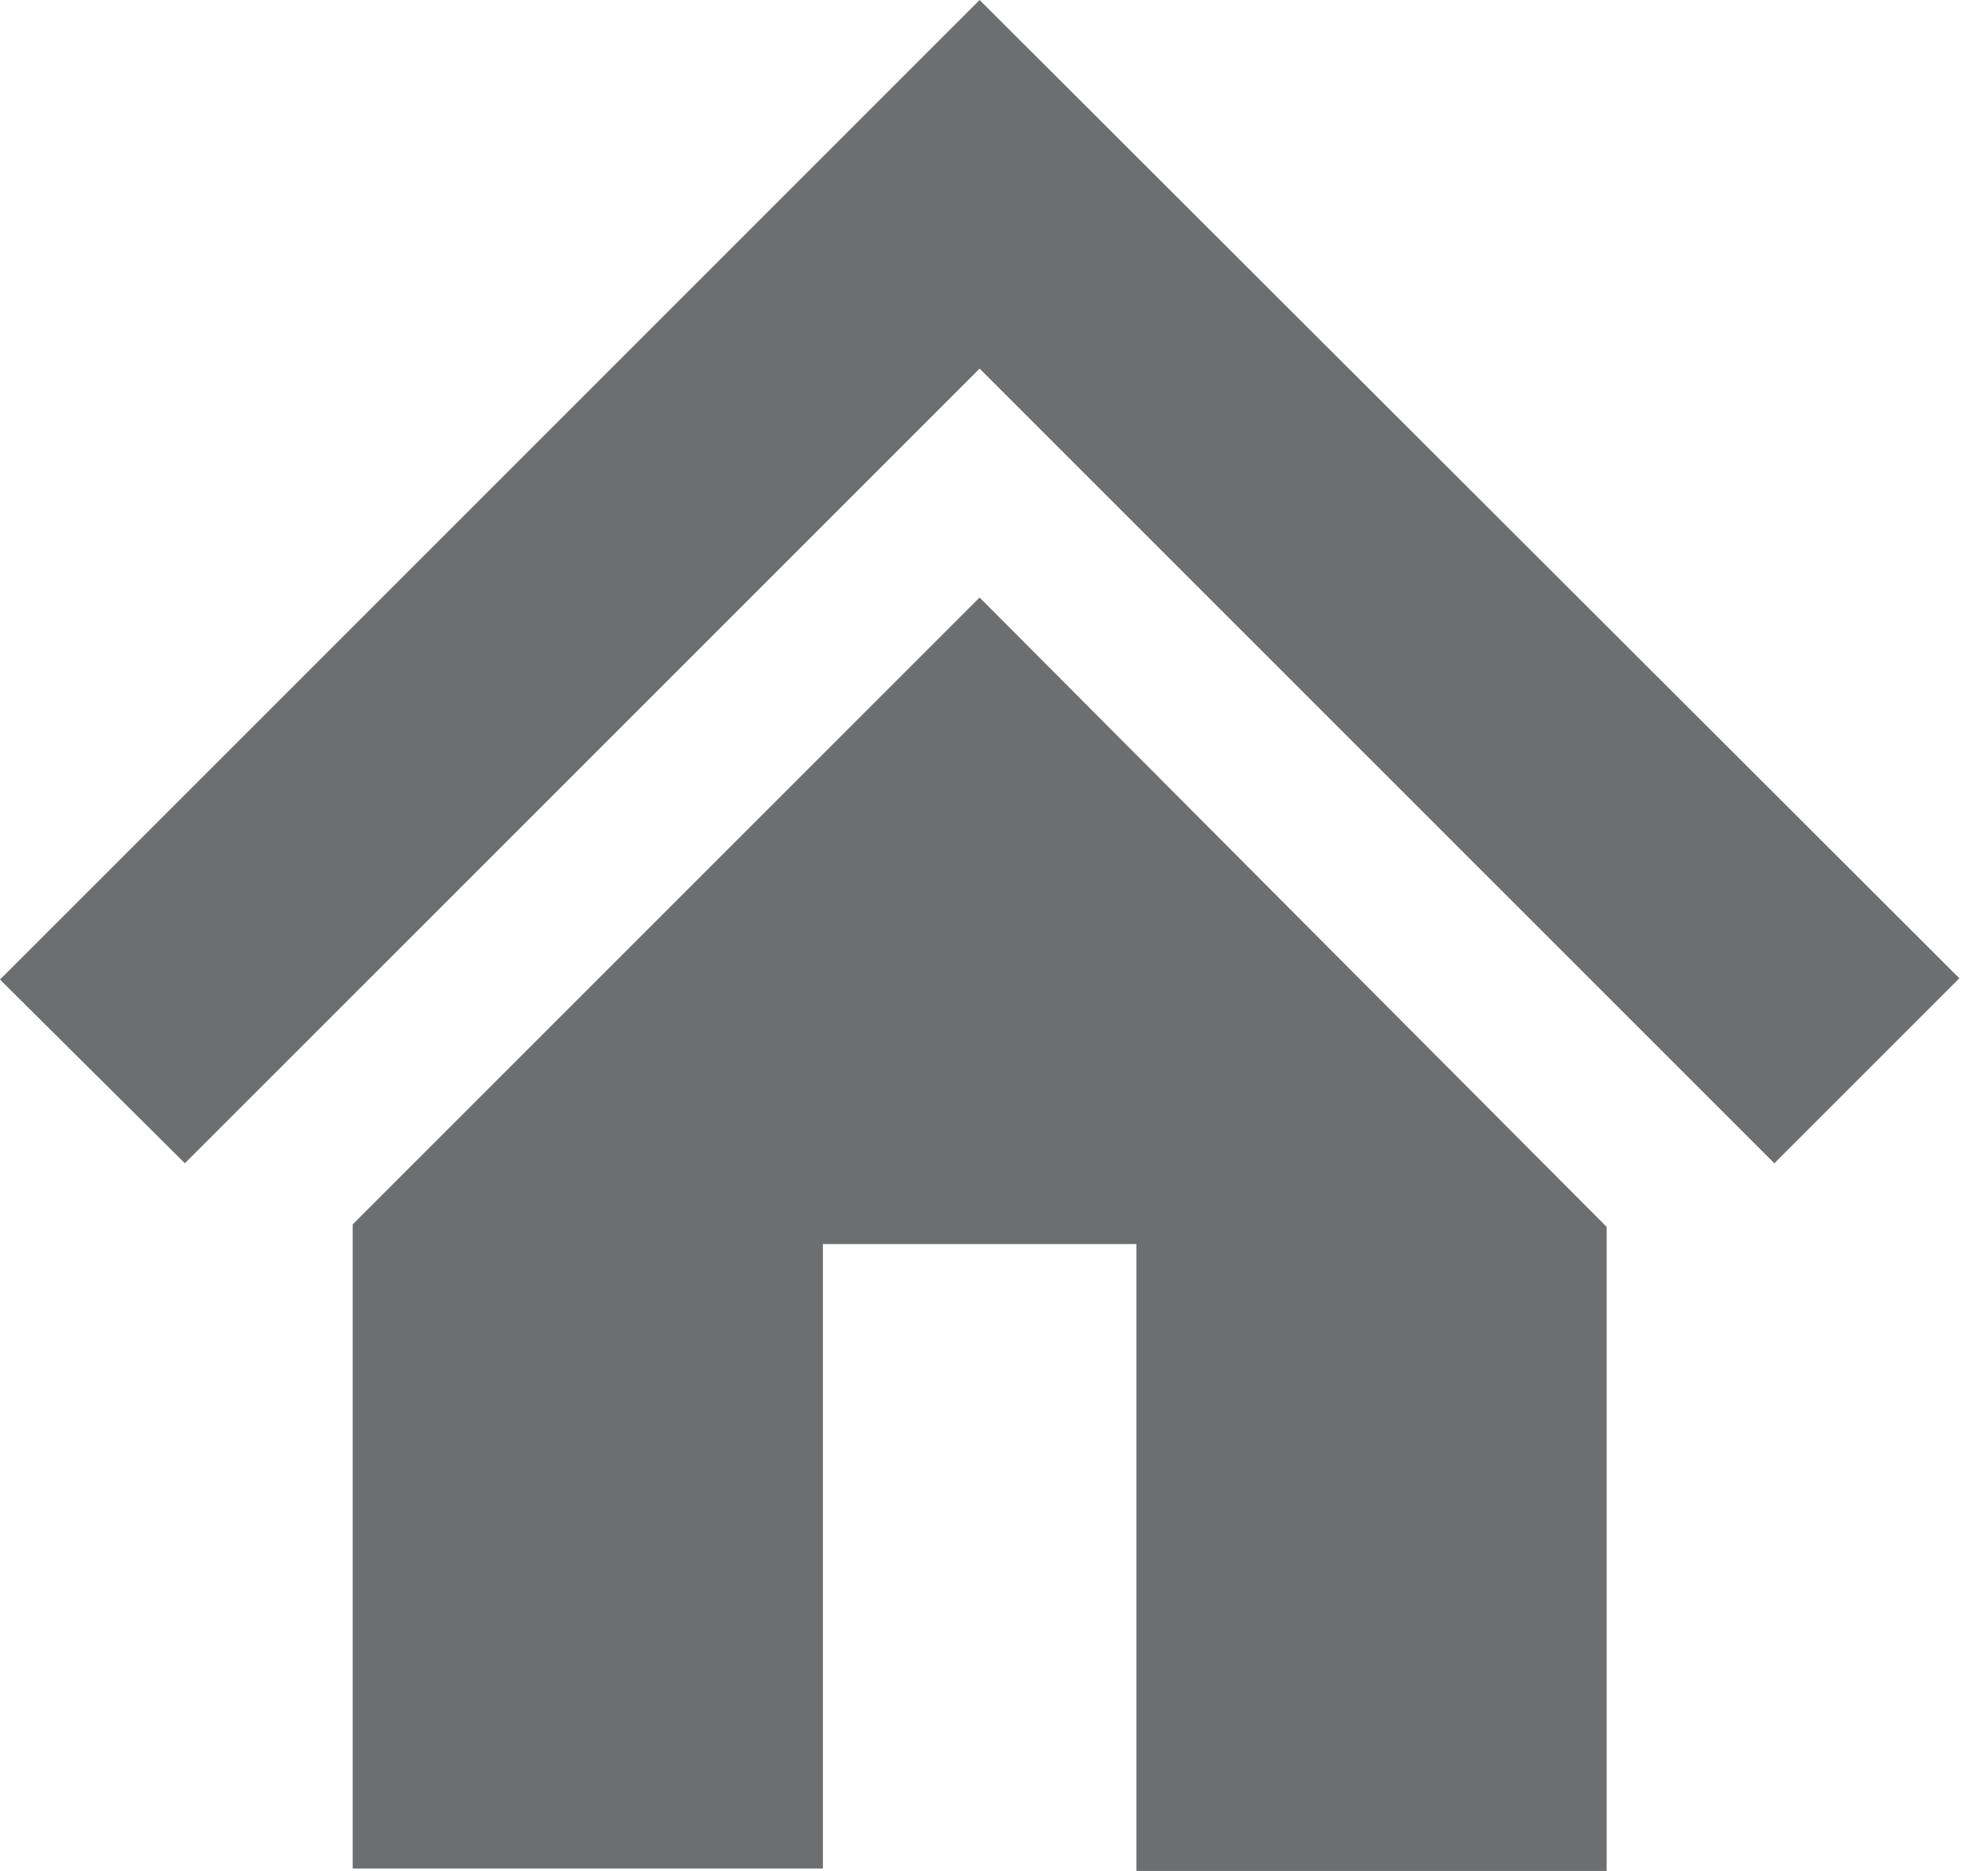 <?xml version="1.0" encoding="UTF-8"?>
<svg width="17px" height="16px" viewBox="0 0 17 16" version="1.1" xmlns="http://www.w3.org/2000/svg" xmlns:xlink="http://www.w3.org/1999/xlink">
    <!-- Generator: Sketch 52.1 (67048) - http://www.bohemiancoding.com/sketch -->
    <title>home</title>
    <desc>Created with Sketch.</desc>
    <g id="Page-1" stroke="none" stroke-width="1" fill="none" fill-rule="evenodd">
        <g id="home" fill="#6D6E70" fill-rule="nonzero">
            <path d="M8.377,0 L0,8.377 L1.581,9.948 L8.377,3.152 L15.173,9.948 L16.755,8.366 L8.377,0 Z M3.016,10.471 L3.016,15.979 L7.037,15.979 L7.037,10.639 L9.718,10.639 L9.718,16 L13.739,16 L13.739,10.492 L8.377,5.11 L3.016,10.471 Z" id="Shape"></path>
        </g>
    </g>
</svg>